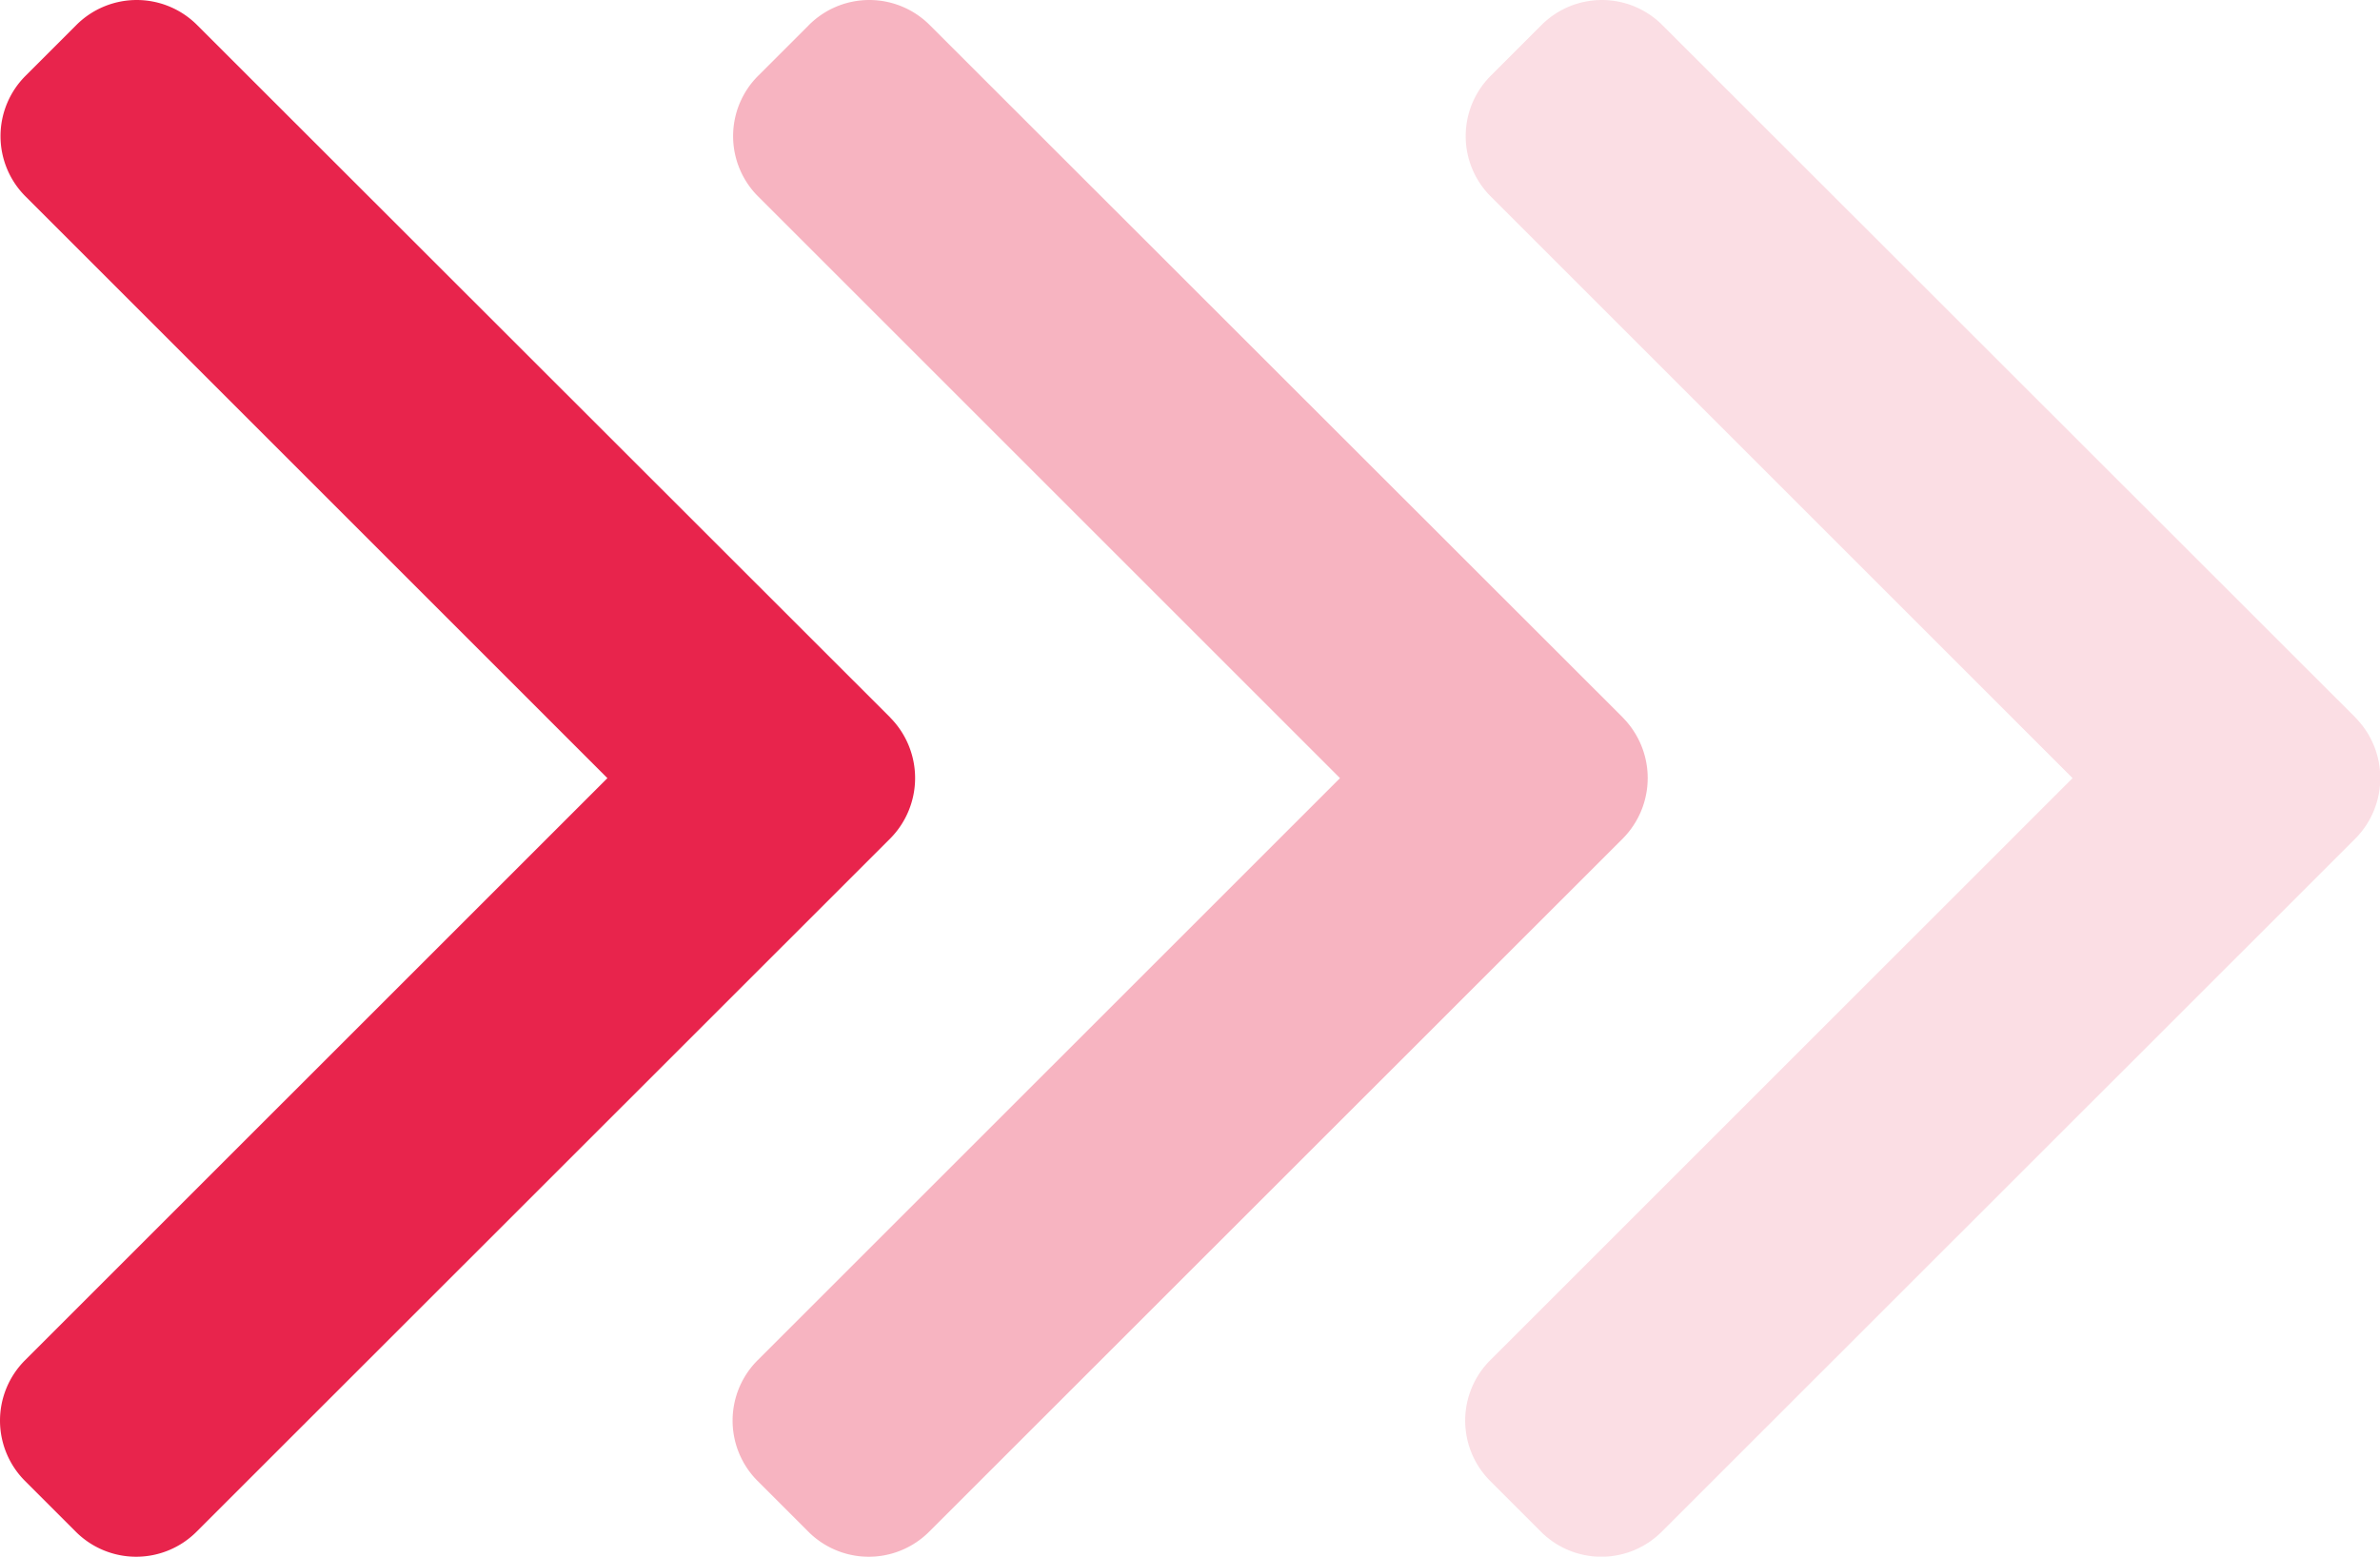 <svg xmlns="http://www.w3.org/2000/svg" width="25.99" height="17.004" viewBox="0 0 25.99 17.004">
  <g id="Group_6" data-name="Group 6" transform="translate(-46.404 4.504)">
    <path id="Path_1" data-name="Path 1" d="M111.2,7.838,103.629.272a.932.932,0,0,0-1.316,0l-.557.557a.931.931,0,0,0,0,1.316L108.111,8.5,101.75,14.86a.932.932,0,0,0,0,1.316l.557.557a.932.932,0,0,0,1.316,0L111.2,9.159a.939.939,0,0,0,0-1.32Z" transform="translate(-47.074 -4.504)" fill="#e8244c" opacity="0.34"/>
    <path id="Path_3" data-name="Path 3" d="M111.2,7.838,103.629.272a.932.932,0,0,0-1.316,0l-.557.557a.931.931,0,0,0,0,1.316L108.111,8.5,101.75,14.86a.932.932,0,0,0,0,1.316l.557.557a.932.932,0,0,0,1.316,0L111.2,9.159a.939.939,0,0,0,0-1.32Z" transform="translate(-39.074 -4.504)" fill="#e8244c" opacity="0.15"/>
    <path id="Path_2" data-name="Path 2" d="M111.2,7.838,103.629.272a.932.932,0,0,0-1.316,0l-.557.557a.931.931,0,0,0,0,1.316L108.111,8.5,101.75,14.86a.932.932,0,0,0,0,1.316l.557.557a.932.932,0,0,0,1.316,0L111.2,9.159a.939.939,0,0,0,0-1.32Z" transform="translate(-55.074 -4.504)" fill="#e8244c"/>
  </g>
</svg>
